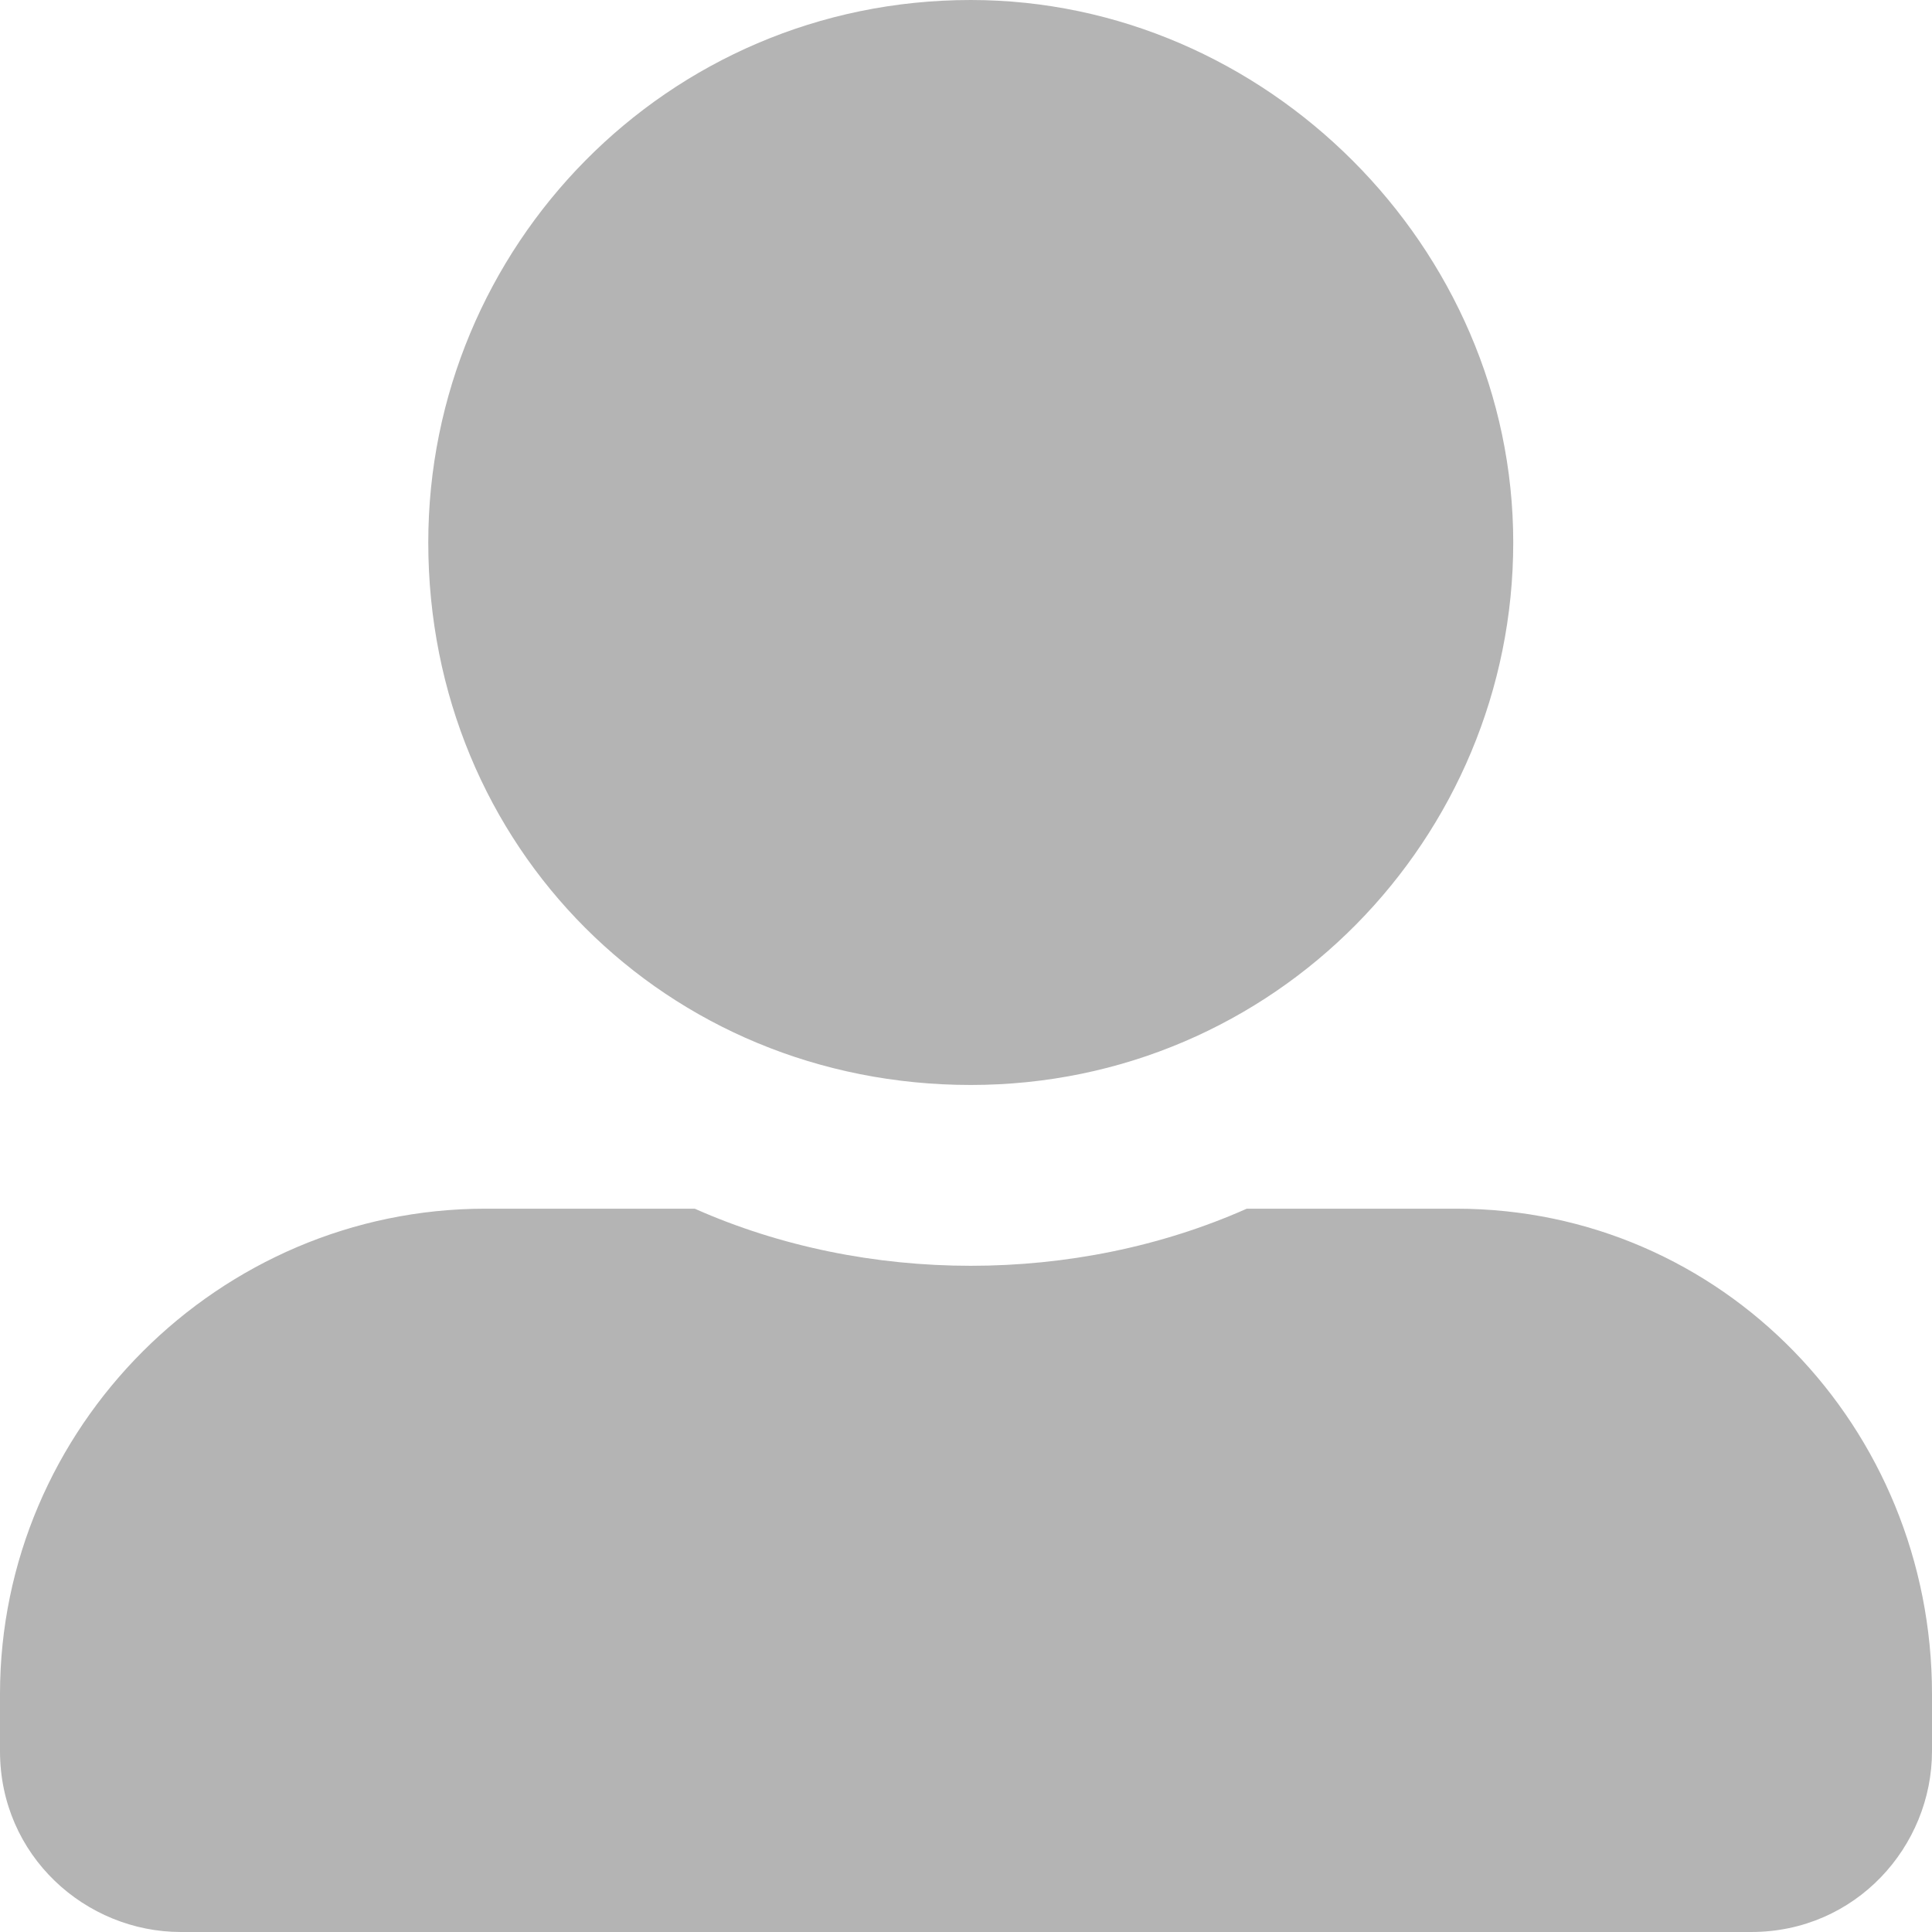 <?xml version="1.0" encoding="utf-8"?>
<!-- Generator: Adobe Illustrator 26.1.0, SVG Export Plug-In . SVG Version: 6.00 Build 0)  -->
<svg version="1.1" id="Layer_1" xmlns="http://www.w3.org/2000/svg" xmlns:xlink="http://www.w3.org/1999/xlink" x="0px" y="0px"
	 viewBox="0 0 20.3 20.3" style="enable-background:new 0 0 20.3 20.3;" xml:space="preserve">
<style type="text/css">
	.st0{fill:#B4B4B4;}
</style>
<path id="Icon_awesome-user-alt" class="st0" d="M10.2,11.4c3.2,0,5.7-2.6,5.7-5.7S13.3,0,10.2,0C7,0,4.5,2.6,4.5,5.7
	C4.5,8.9,7,11.4,10.2,11.4z M15.3,12.7h-2.2c-1.8,0.8-4,0.8-5.8,0H5.1C2.3,12.7,0,15,0,17.8v0.6c0,1.1,0.9,1.9,1.9,1.9h16.5
	c1.1,0,1.9-0.9,1.9-1.9v-0.6C20.3,15,18.1,12.7,15.3,12.7z"/>
</svg>
